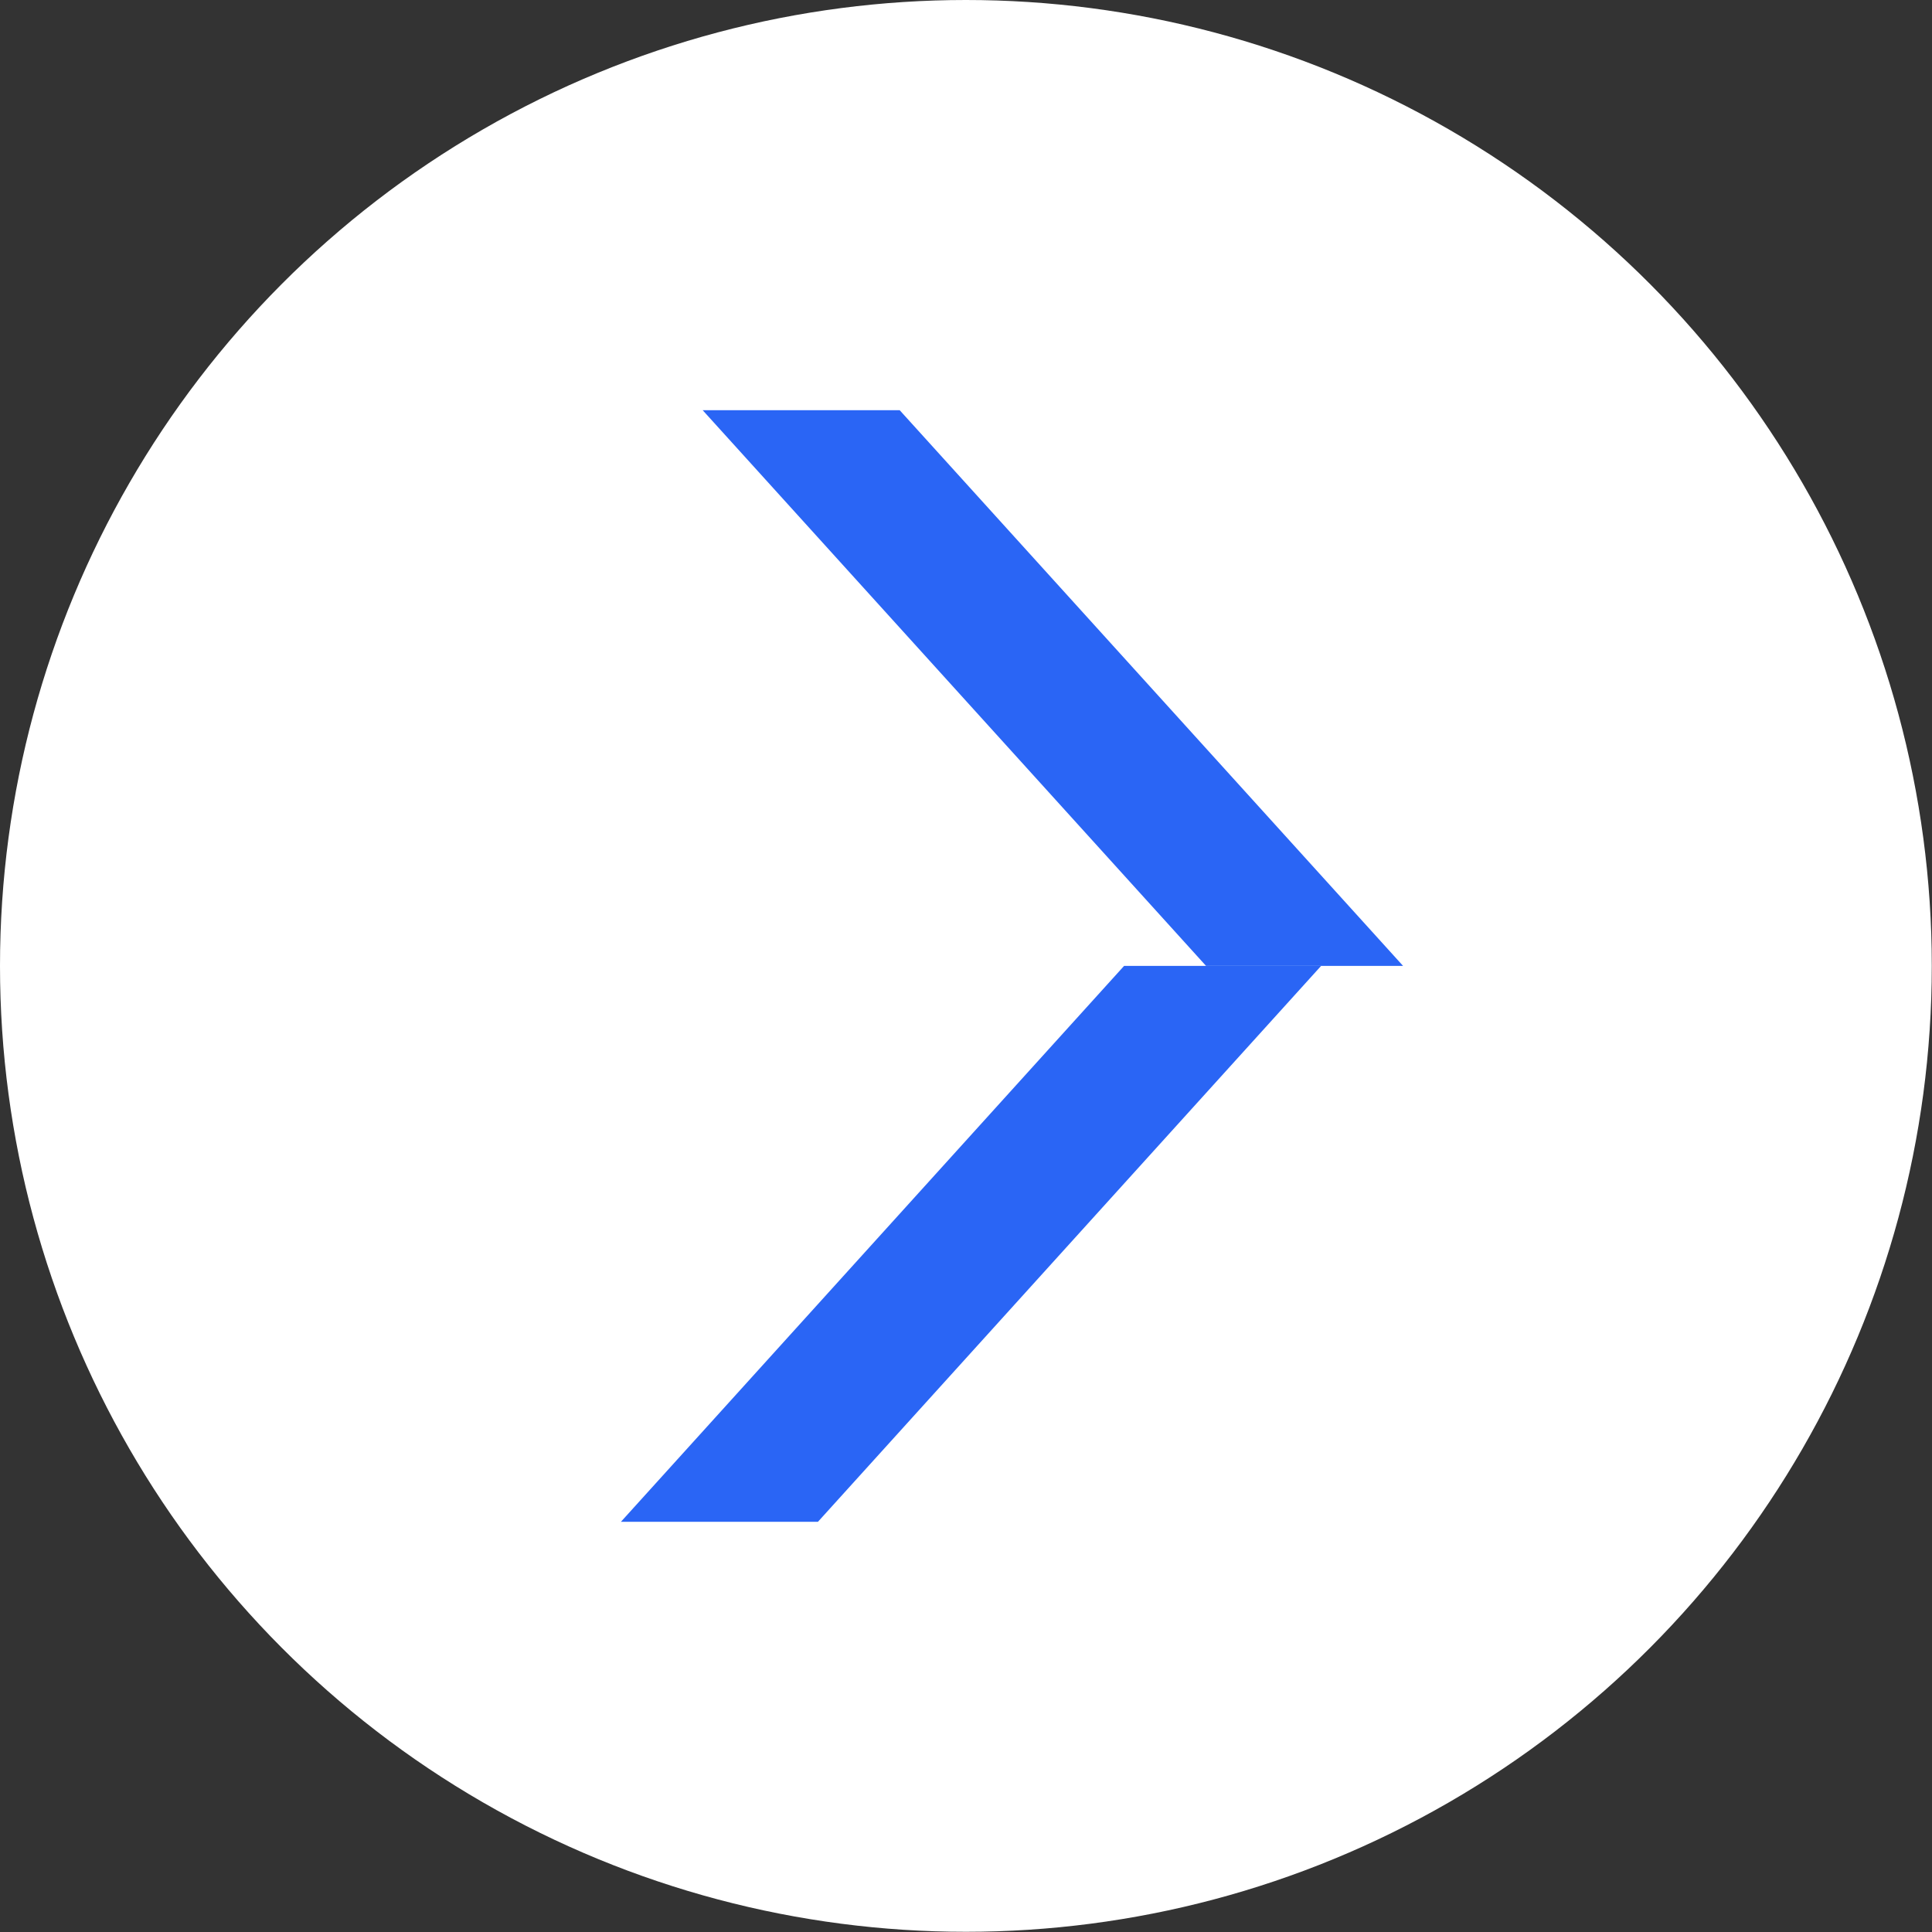 <svg id="_レイヤー_2" xmlns="http://www.w3.org/2000/svg" viewBox="0 0 94.53 94.53"><rect x="0" y="0" width="94.53" height="94.53" fill="#333333" stroke="none"/><defs><style>.cls-2{fill:#2a65f5}</style></defs><g id="_02_PC"><g id="movie"><circle cx="47.26" cy="47.26" r="47.26" fill="#fff"/><path class="cls-2" d="M55 47.26h9.64l-24.62 27.2h-9.64L55 47.26z"/><path class="cls-2" d="M59.01 47.26h9.64L44.02 20.07h-9.64l24.63 27.19z"/></g></g></svg>